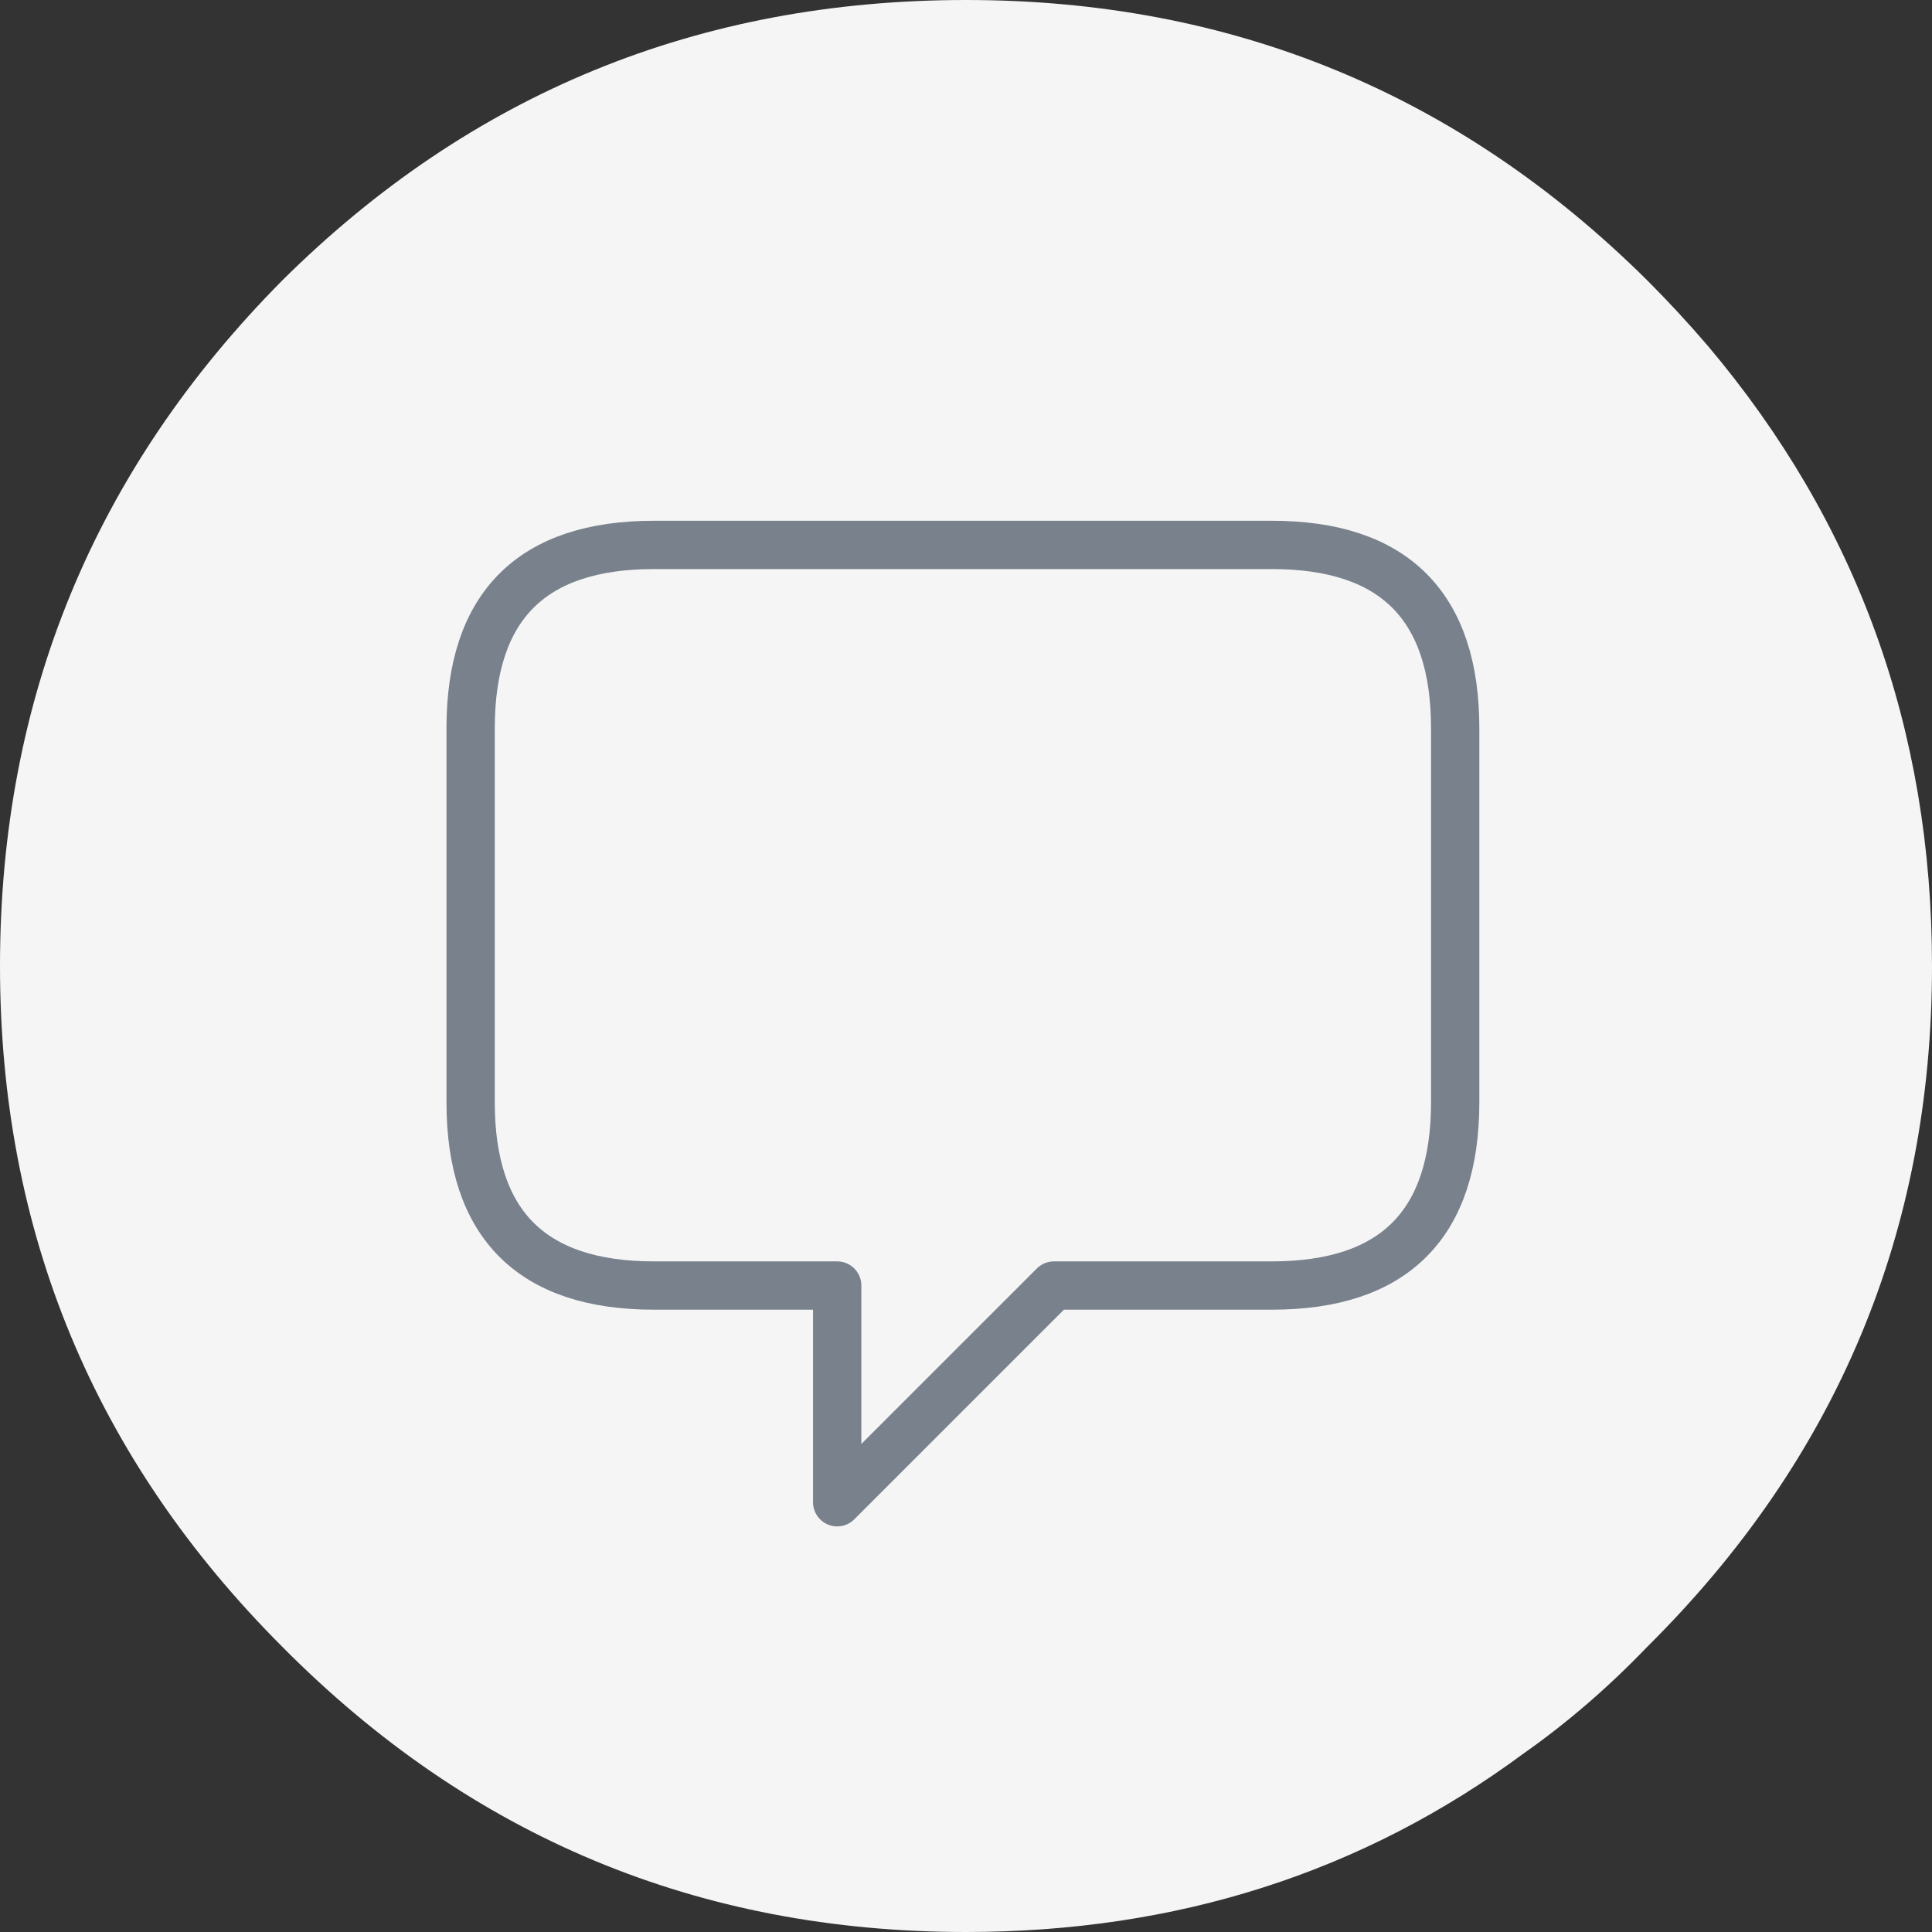 <svg xmlns="http://www.w3.org/2000/svg" width="64" height="64" viewBox="0 0 64 64">
  <rect x="0" y="0" width="64" height="64" fill="#333333" stroke="none"/>
  <g fill="none" fill-rule="evenodd">
    <path fill="#F5F5F6" d="M64,32 C64,40.8 60.853,48.32 54.56,54.56 C53.28,55.893 51.92,57.067 50.48,58.08 C45.147,62.027 38.987,64 32,64 C23.147,64 15.6,60.853 9.36,54.56 C3.12,48.32 0,40.8 0,32 C0,23.147 3.12,15.573 9.36,9.28 C15.6,3.093 23.147,0 32,0 C40.8,0 48.32,3.093 54.56,9.28 C55.253,9.973 55.92,10.693 56.56,11.44 C61.52,17.307 64,24.16 64,32 L64,32 Z"/>
    <path stroke="#79818C" stroke-linecap="round" stroke-linejoin="round" stroke-width="1.6" d="M6.302,0.131 L26.773,0.131 C30.821,0.131 32.845,2.155 32.845,6.203 L32.845,18.593 C32.845,22.64 30.821,24.665 26.773,24.665 L19.553,24.665 L12.373,31.844 L12.373,24.665 L6.302,24.665 C2.254,24.665 0.23,22.64 0.23,18.593 L0.23,6.203 C0.23,2.155 2.254,0.131 6.302,0.131 L6.302,0.131 L6.302,0.131 Z" transform="translate(15.36 17.92)"/>
  </g>
</svg>
